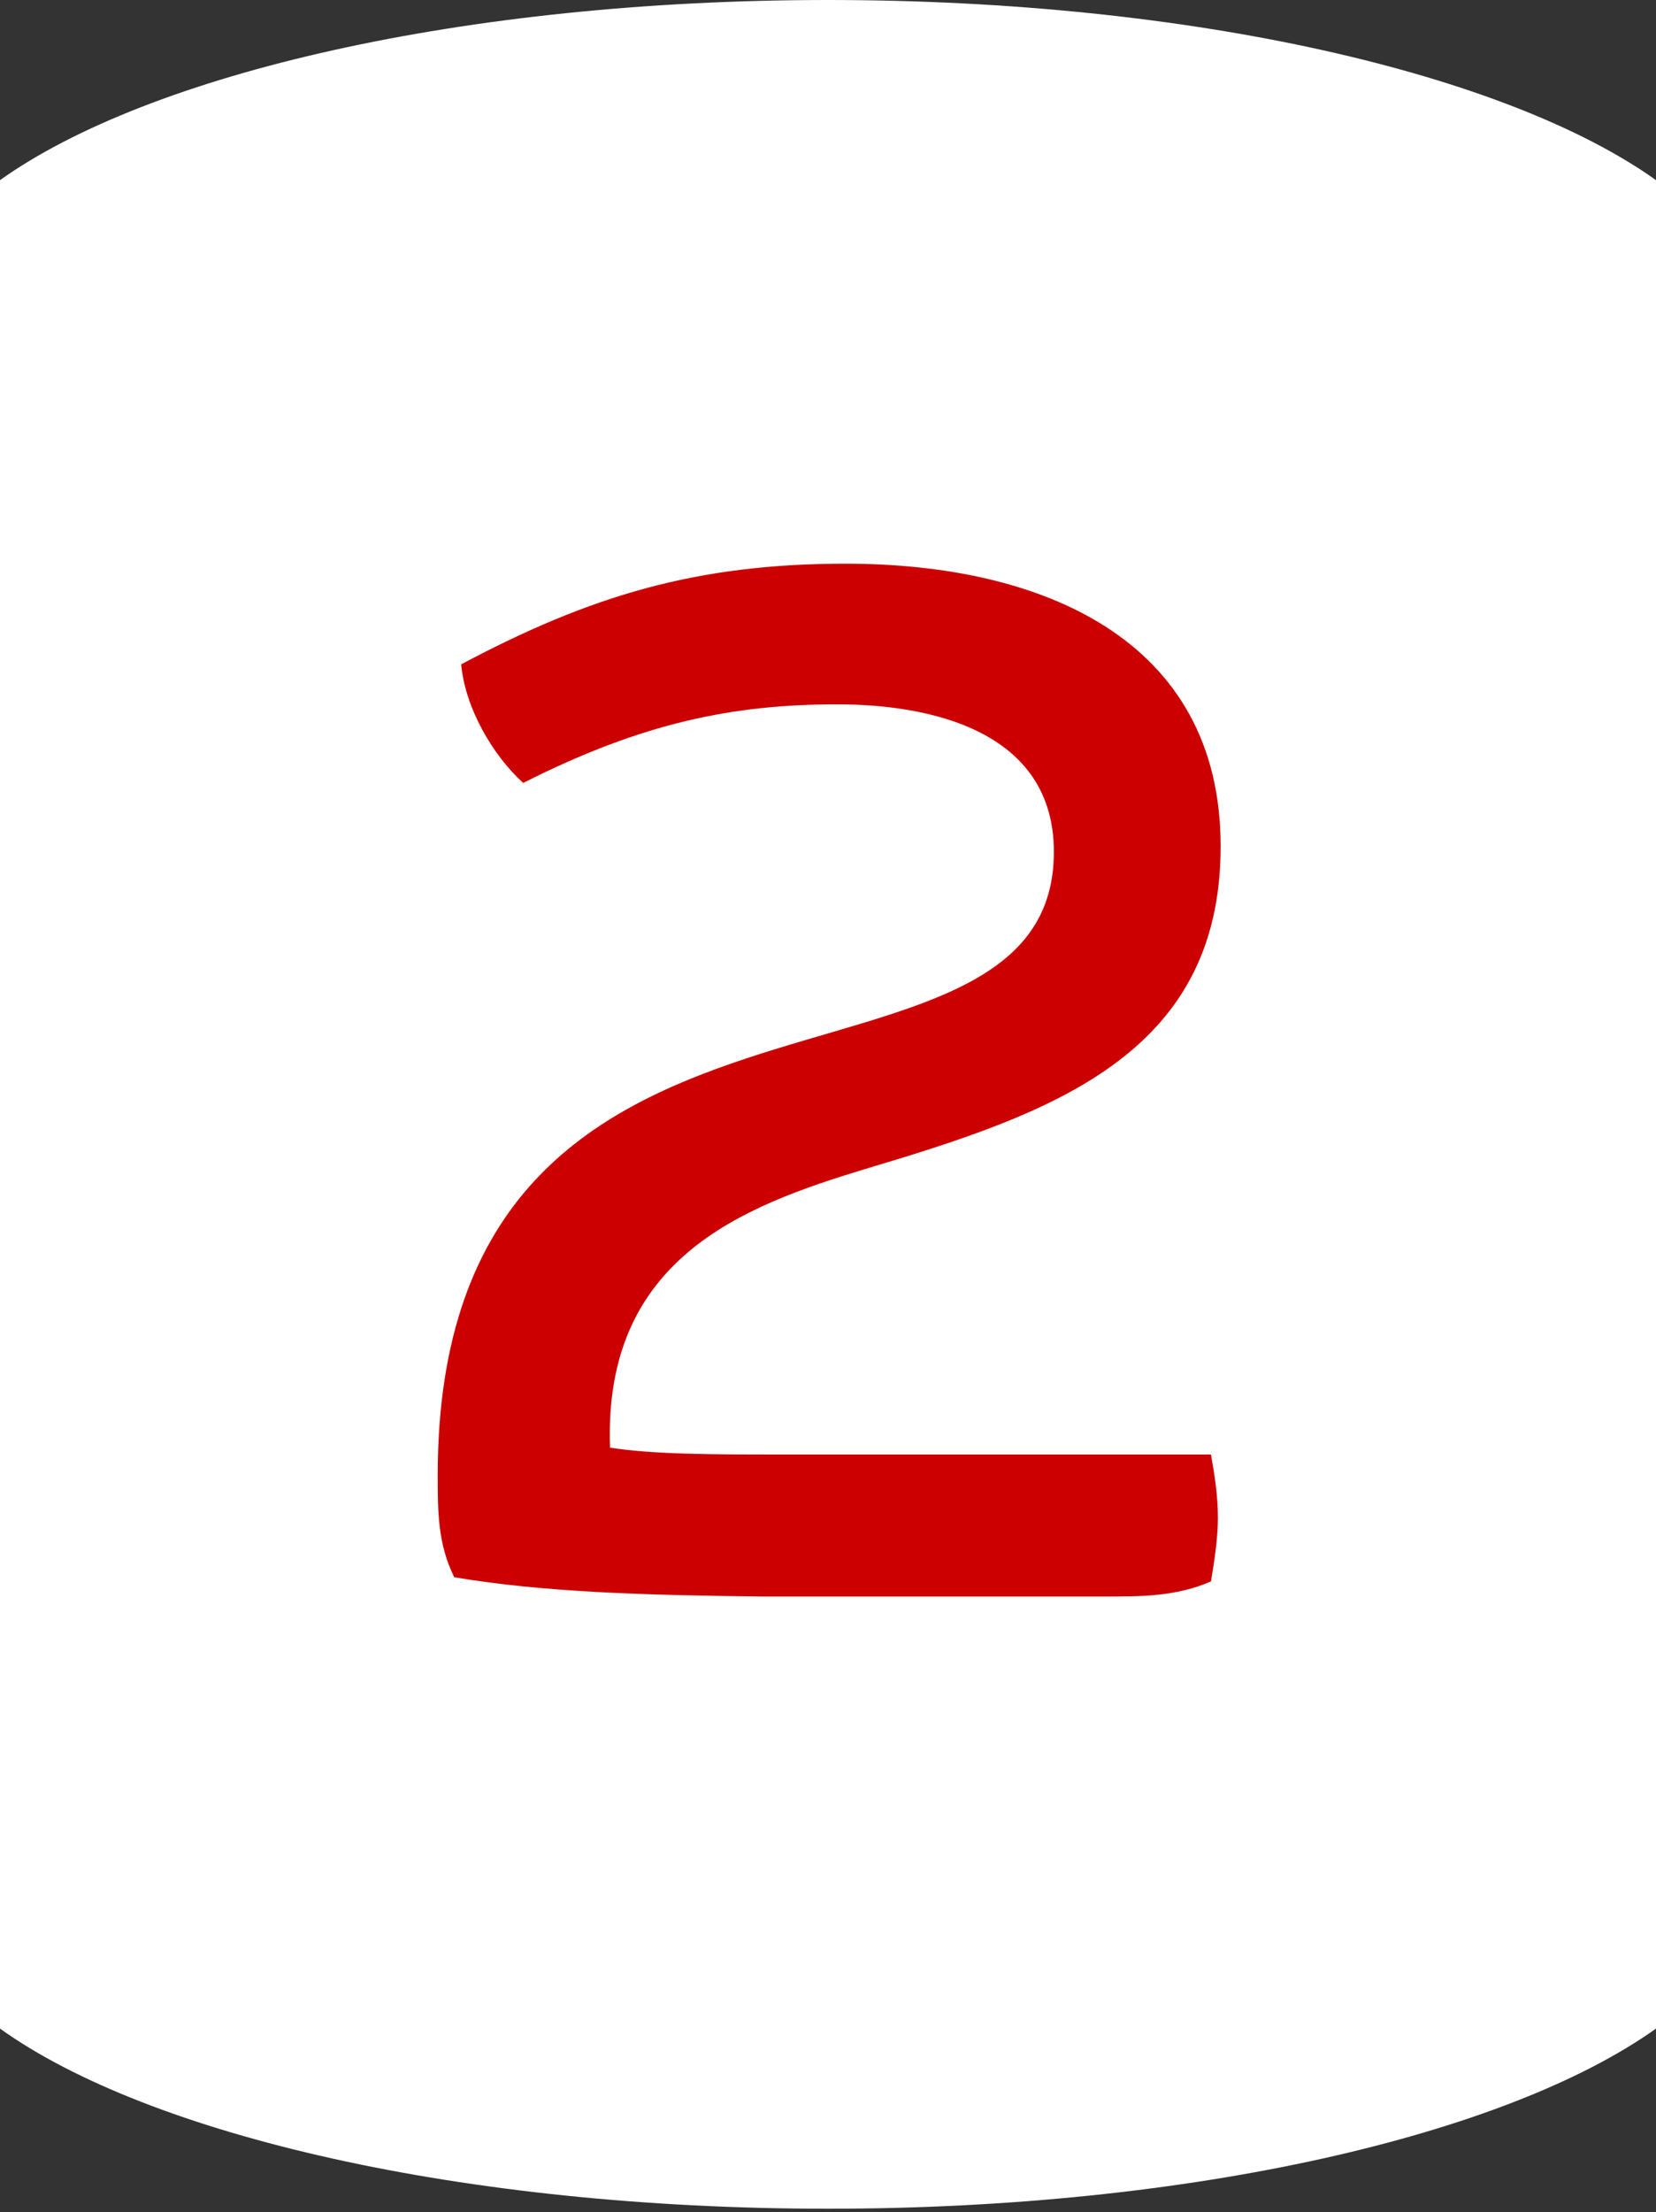 <svg width="173" height="231" viewBox="0 0 173 231" fill="none" xmlns="http://www.w3.org/2000/svg">
<rect x="0" y="0" width="173" height="231" fill="#333333" stroke="none"/>
<path d="M0 211.837C15.557 222.98 48.38 230.648 86.5 230.648C124.62 230.648 157.443 222.925 173 211.837V18.811C157.443 7.723 124.62 0 86.5 0C48.38 0 15.557 7.723 0 18.811V211.837Z" fill="white"/>
<path d="M79.568 166.72H115.568C119.168 166.72 122.912 166.72 126.512 165.136C126.944 162.544 127.232 160.384 127.232 158.512C127.232 156.352 126.944 154.336 126.512 151.888H81.296C74.816 151.888 68.192 151.888 63.728 151.168C63.008 131.44 77.552 125.968 90.368 122.08C109.664 116.32 127.52 110.272 127.52 88.384C127.52 66.64 108.656 58.864 88.352 58.864C72.8 58.864 61.712 62.176 48.176 69.376C48.608 73.984 51.488 78.88 54.656 81.76C67.184 75.424 76.688 73.552 87.488 73.552C97.136 73.552 110.096 76.288 110.096 88.96C110.096 118.048 45.728 95.728 45.728 154.048C45.728 157.792 45.728 161.248 47.456 164.704C56.816 166.288 67.472 166.576 79.568 166.72Z" fill="#CC0000"/>
</svg>
